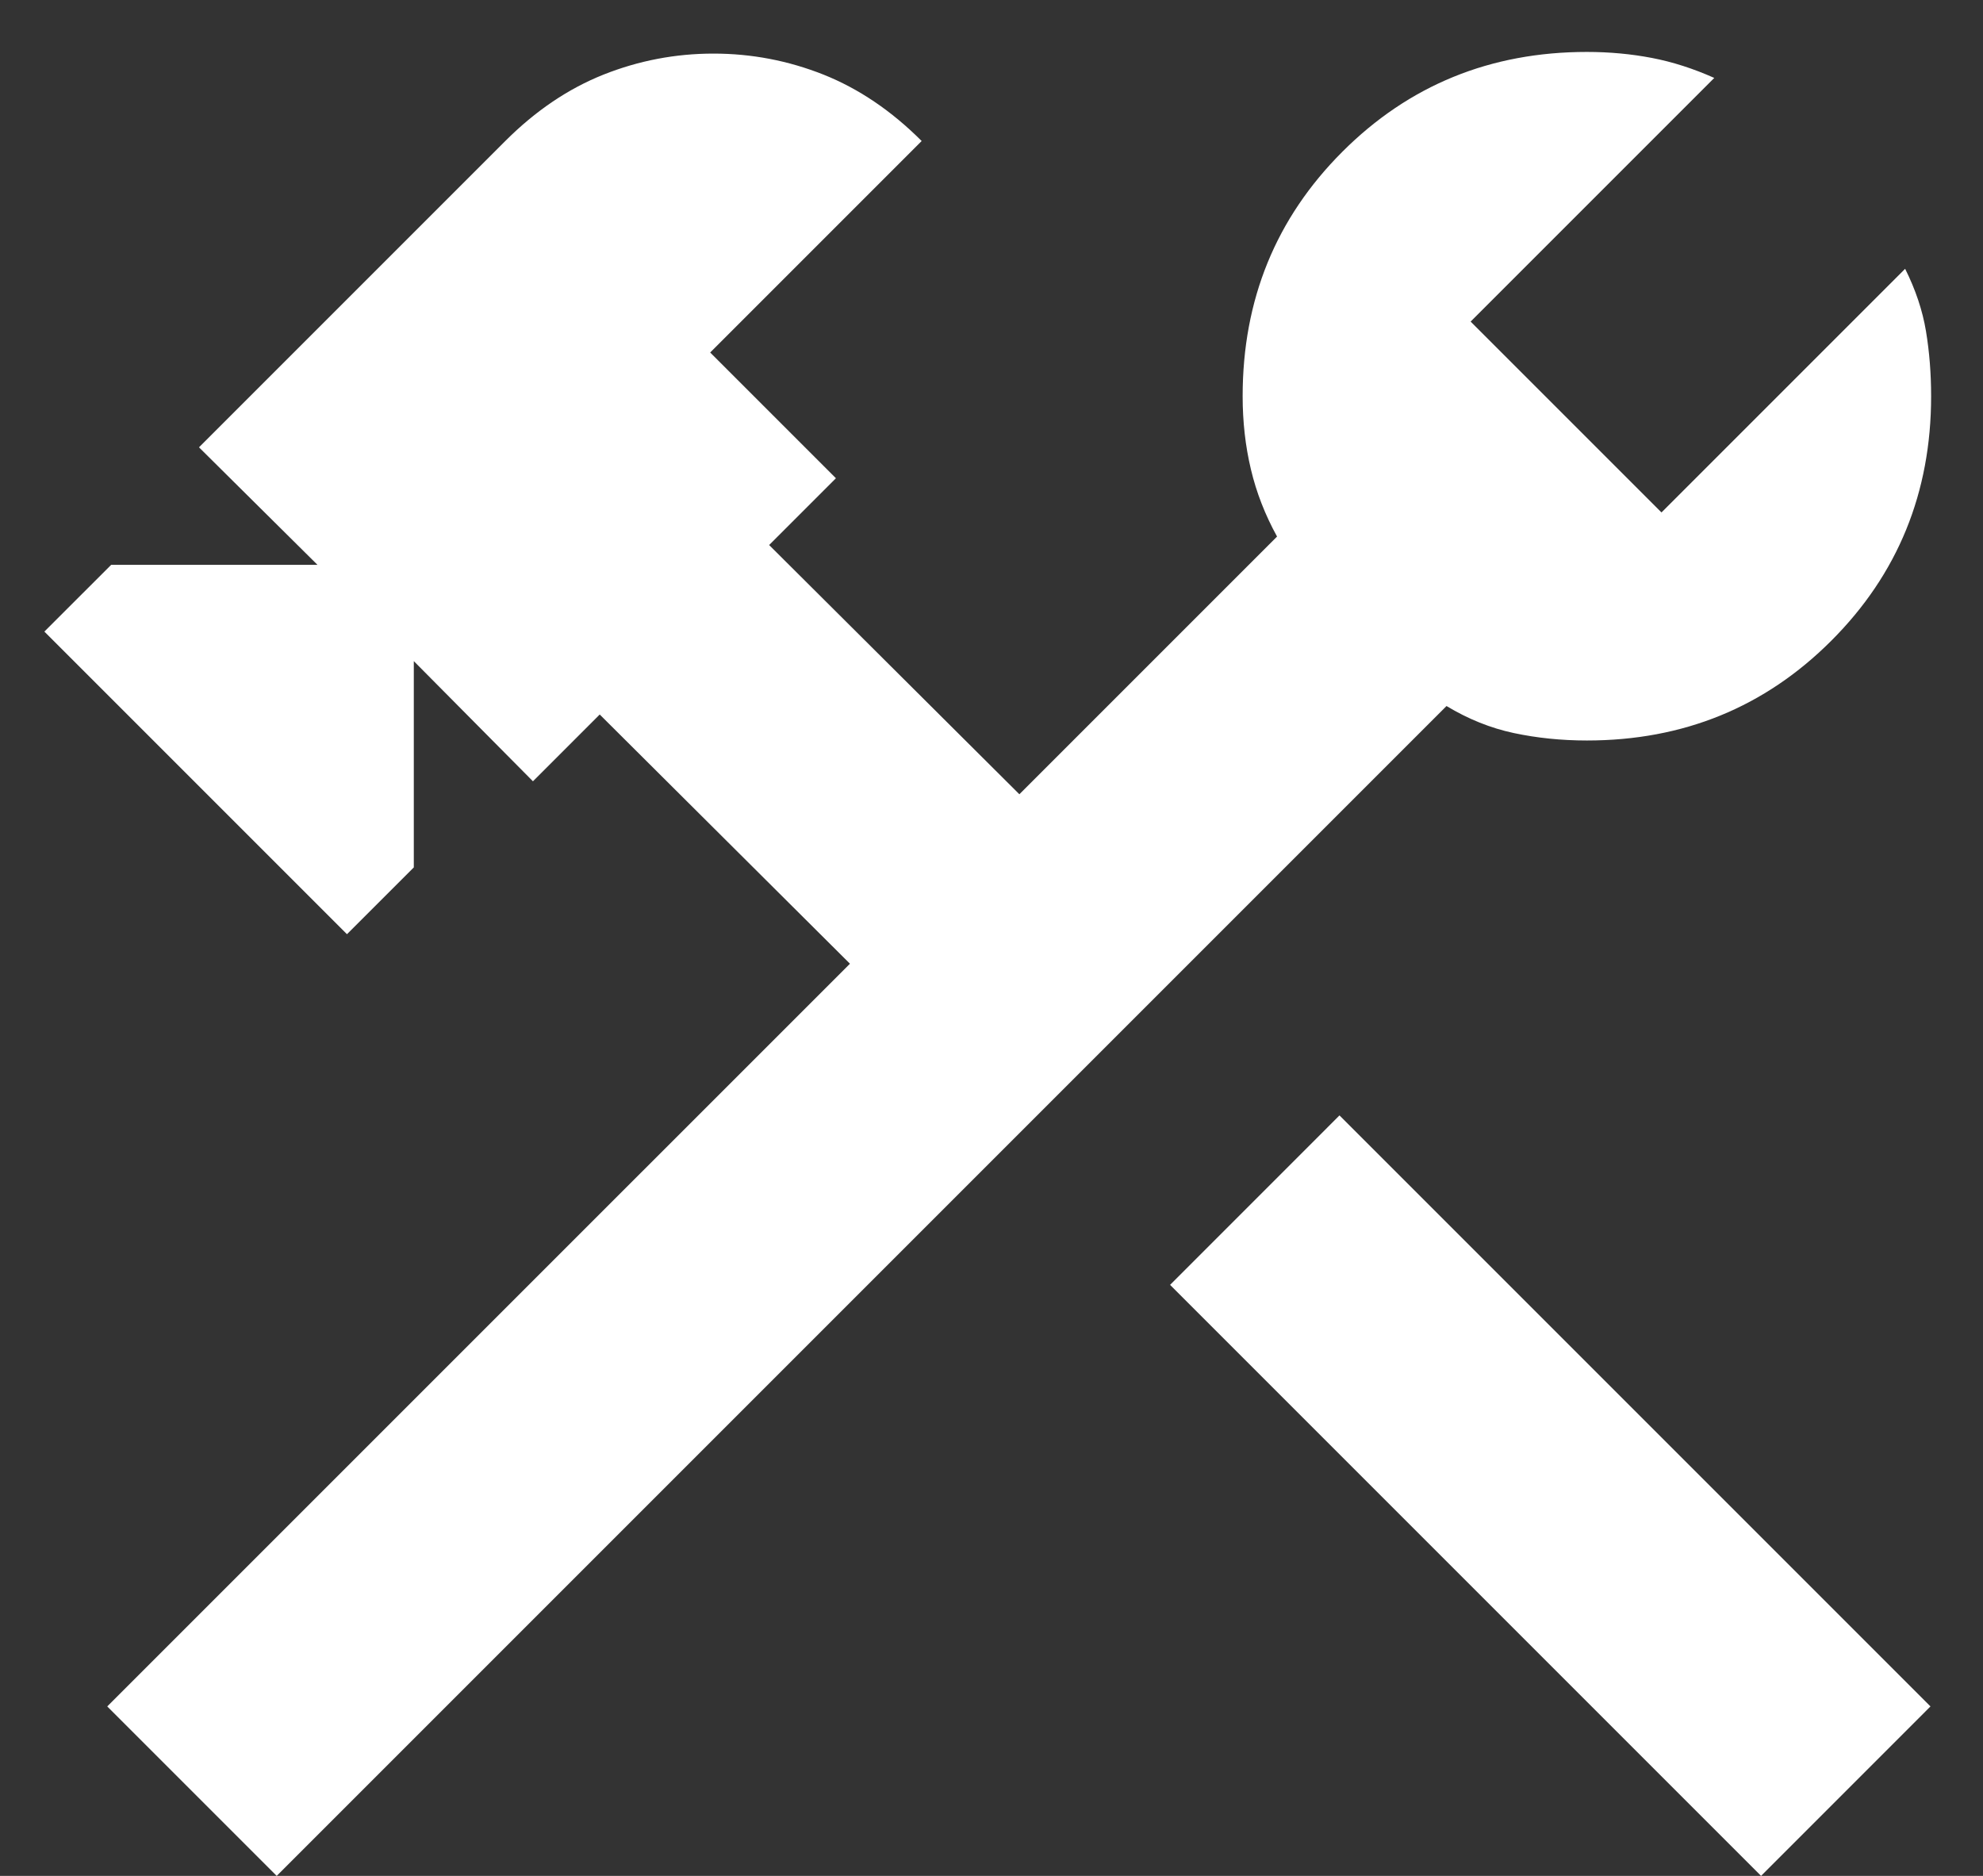<svg width="37" height="35" viewBox="0 0 37 35" fill="none" xmlns="http://www.w3.org/2000/svg">
<rect x="0" y="0" width="37" height="35" fill="#333333" stroke="none"/>
<path d="M32.859 35L21.832 23.973L24.993 20.811L36.02 31.838L32.859 35ZM5.163 35L2.001 31.838L15.859 17.981L11.19 13.331L9.944 14.577L7.721 12.335V16.184L6.474 17.43L0.828 11.784L2.074 10.539H5.924L3.713 8.346L9.428 2.631C9.992 2.067 10.603 1.654 11.261 1.392C11.918 1.131 12.602 1 13.313 1C14.023 1 14.707 1.131 15.365 1.392C16.022 1.654 16.633 2.067 17.197 2.631L13.251 6.577L15.597 8.923L14.351 10.169L19.02 14.819L23.828 10.011C23.605 9.606 23.442 9.188 23.34 8.756C23.237 8.324 23.186 7.869 23.186 7.392C23.186 5.592 23.806 4.072 25.047 2.831C26.288 1.59 27.809 0.969 29.609 0.969C30.032 0.969 30.436 1.007 30.822 1.081C31.208 1.155 31.596 1.28 31.986 1.454L27.44 6L31.001 9.561L35.547 5.015C35.742 5.405 35.872 5.793 35.936 6.179C36 6.565 36.032 6.969 36.032 7.392C36.032 9.192 35.411 10.713 34.17 11.954C32.929 13.195 31.409 13.816 29.609 13.816C29.132 13.816 28.677 13.769 28.245 13.677C27.813 13.585 27.395 13.417 26.99 13.173L5.163 35Z" fill="white"/>
</svg>
